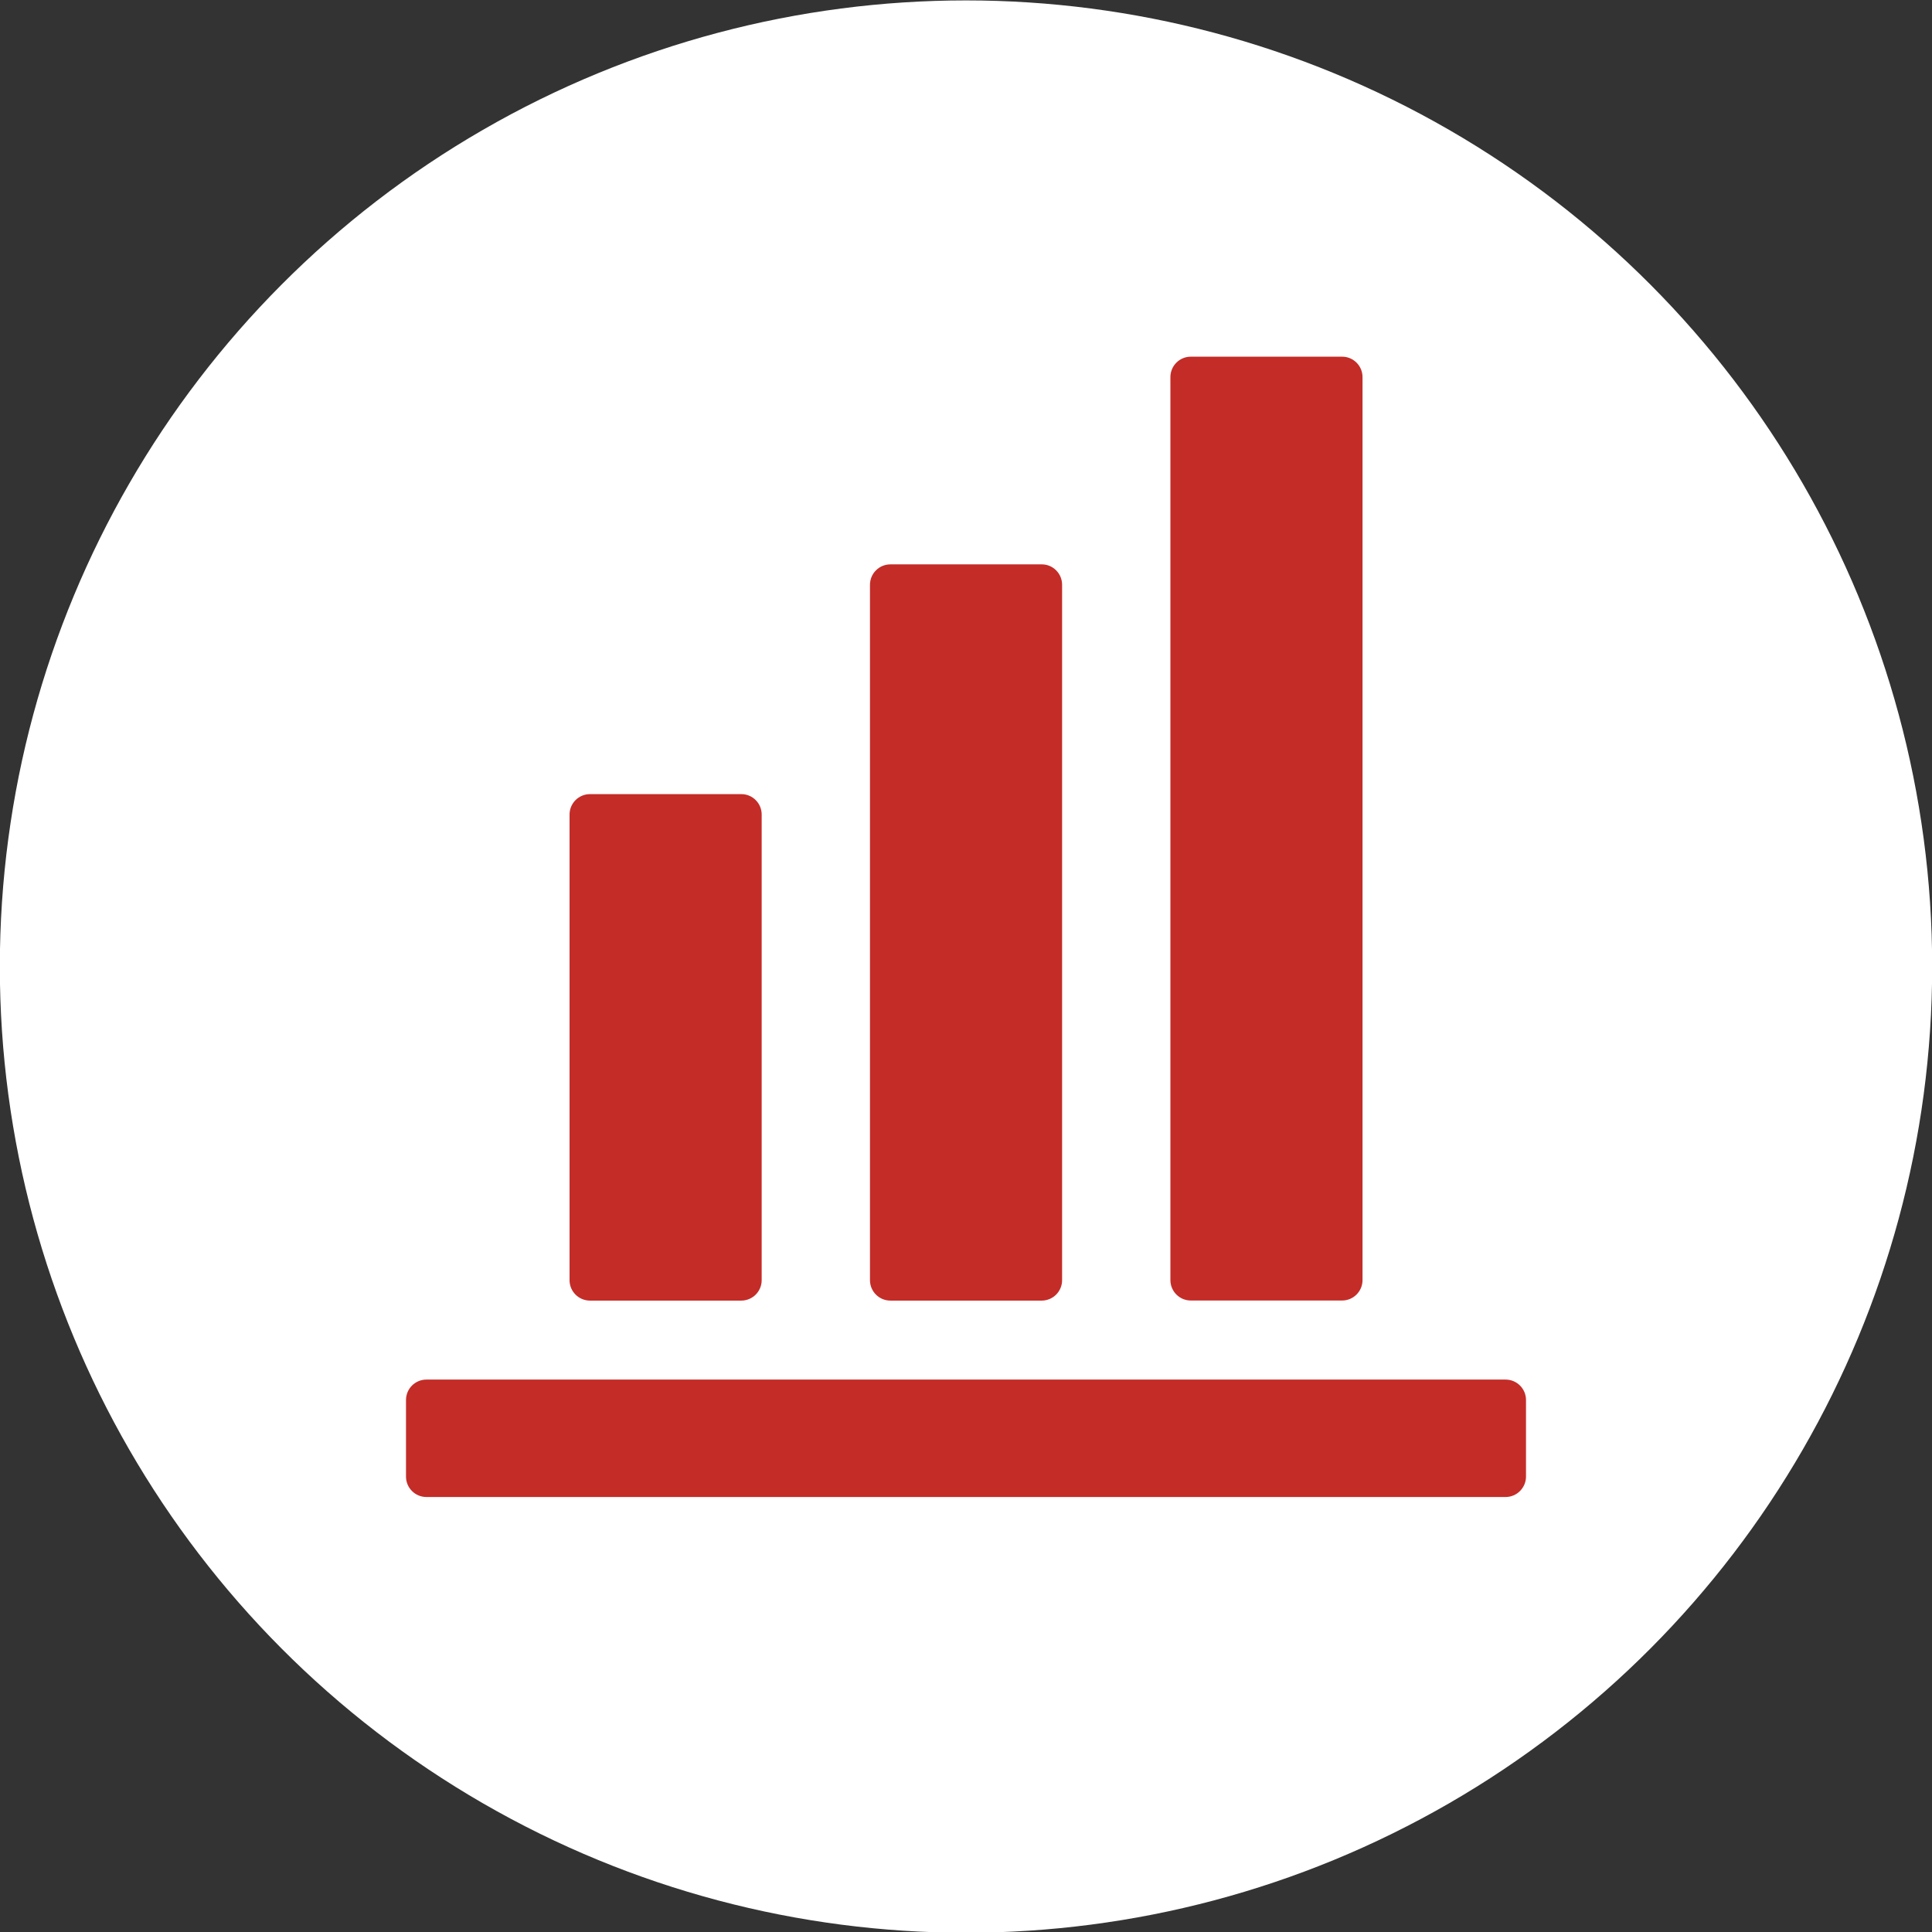 <?xml version="1.0" encoding="UTF-8" standalone="no"?><svg xmlns="http://www.w3.org/2000/svg" xmlns:xlink="http://www.w3.org/1999/xlink" fill="#000000" height="234.6" preserveAspectRatio="xMidYMid meet" version="1" viewBox="132.7 120.0 234.6 234.6" width="234.6" zoomAndPan="magnify"><rect x="132.7" y="120.0" width="234.6" height="234.6" fill="#333333" stroke="none"/><g><g id="change1_1"><circle cx="250" cy="237.37" fill="#ffffff" r="117.32"/></g><g><g id="change2_4"><path d="M315.52,301.78H184.48c-1.37,0-2.48-1.11-2.48-2.48V290c0-1.37,1.11-2.48,2.48-2.48h131.04 c1.37,0,2.48,1.11,2.48,2.48v9.3C318,300.66,316.89,301.78,315.52,301.78z" fill="#c42c28"/></g><g><g id="change2_3"><path d="M225.19,218.91v56.54c0,1.37-1.11,2.48-2.48,2.48h-18.37c-1.37,0-2.48-1.11-2.48-2.48v-56.54 c0-1.37,1.11-2.48,2.48-2.48h18.37C224.07,216.42,225.19,217.53,225.19,218.91z" fill="#c42c28"/></g><g id="change2_2"><path d="M261.67,191.01v84.44c0,1.37-1.11,2.48-2.48,2.48h-18.37c-1.37,0-2.48-1.11-2.48-2.48v-84.44 c0-1.37,1.11-2.48,2.48-2.48h18.37C260.56,188.52,261.67,189.64,261.67,191.01z" fill="#c42c28"/></g><g id="change2_1"><path d="M298.15,165.79v109.65c0,1.37-1.11,2.48-2.48,2.48H277.3c-1.37,0-2.48-1.11-2.48-2.48V165.79 c0-1.37,1.11-2.48,2.48-2.48h18.37C297.04,163.31,298.15,164.42,298.15,165.79z" fill="#c42c28"/></g></g></g></g></svg>